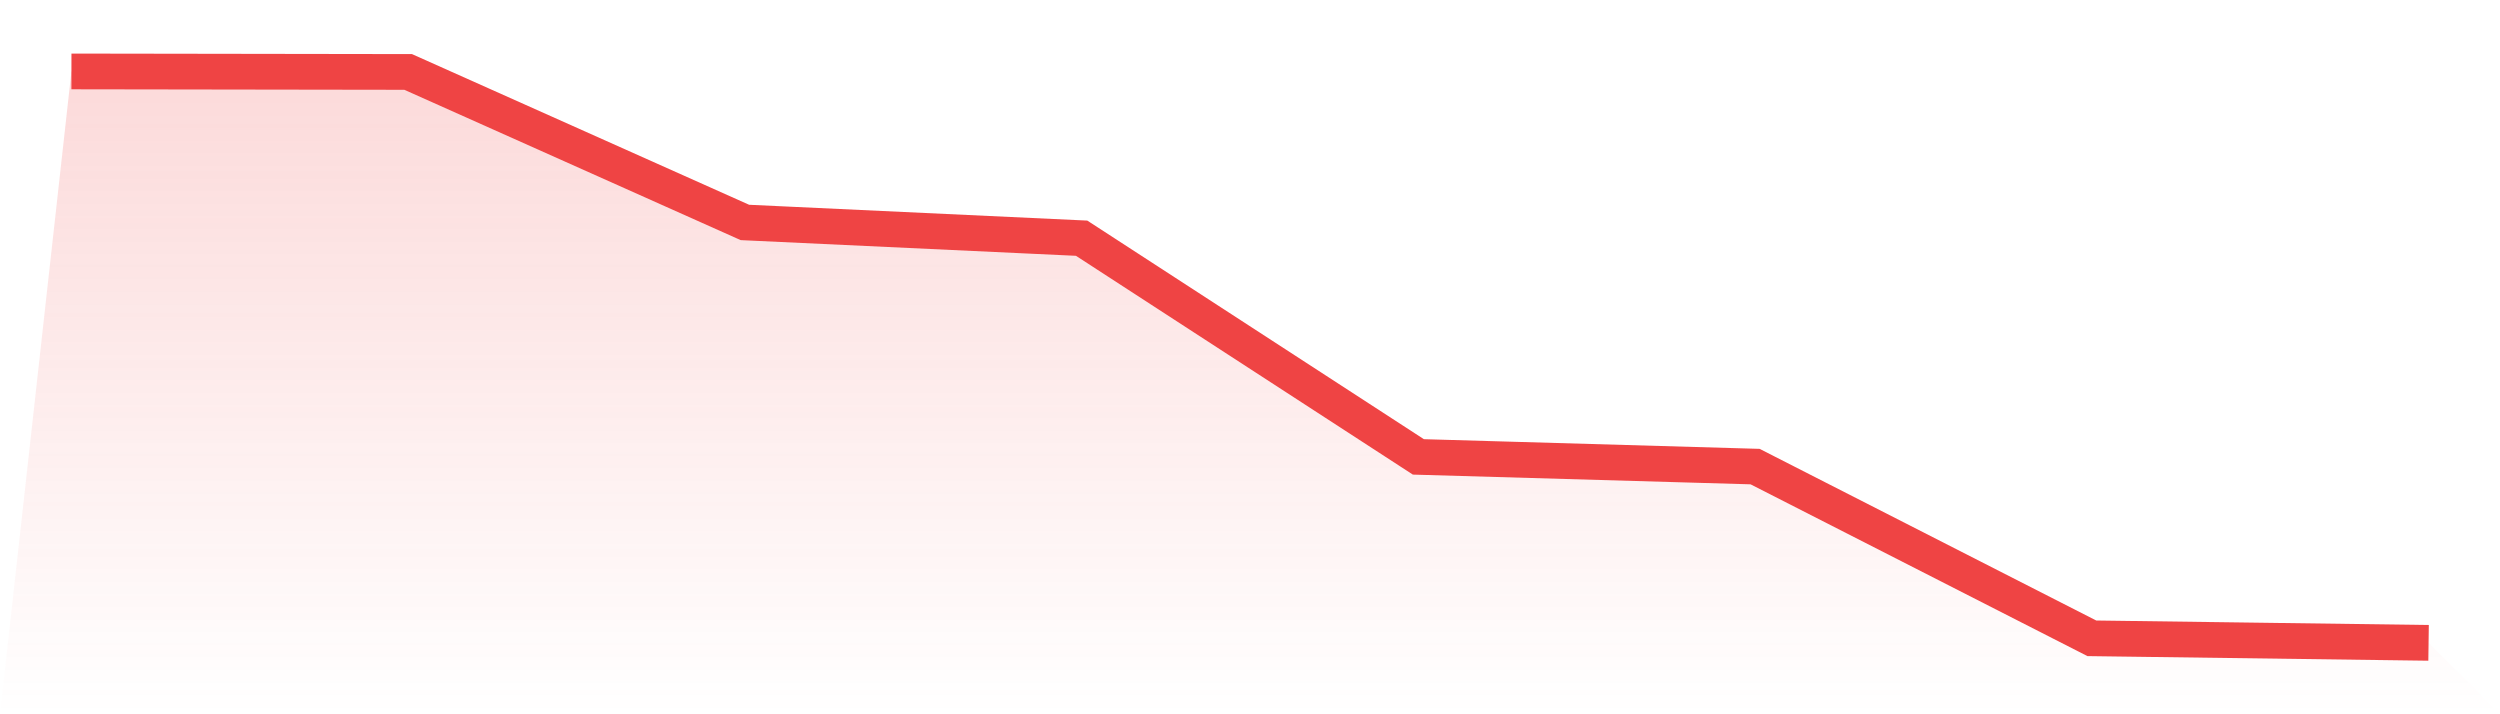 <svg viewBox="0 0 140 40" xmlns="http://www.w3.org/2000/svg">
<defs>
<linearGradient id="gradient" x1="0" x2="0" y1="0" y2="1">
<stop offset="0%" stop-color="#ef4444" stop-opacity="0.2"/>
<stop offset="100%" stop-color="#ef4444" stop-opacity="0"/>
</linearGradient>
</defs>
<path d="M4,4 L4,4 L22.857,4.029 L41.714,12.457 L60.571,13.339 L79.429,25.586 L98.286,26.129 L117.143,35.745 L136,36 L140,40 L0,40 z" fill="url(#gradient)"/>
<path d="M4,4 L4,4 L22.857,4.029 L41.714,12.457 L60.571,13.339 L79.429,25.586 L98.286,26.129 L117.143,35.745 L136,36" fill="none" stroke="#ef4444" stroke-width="2"/>
</svg>